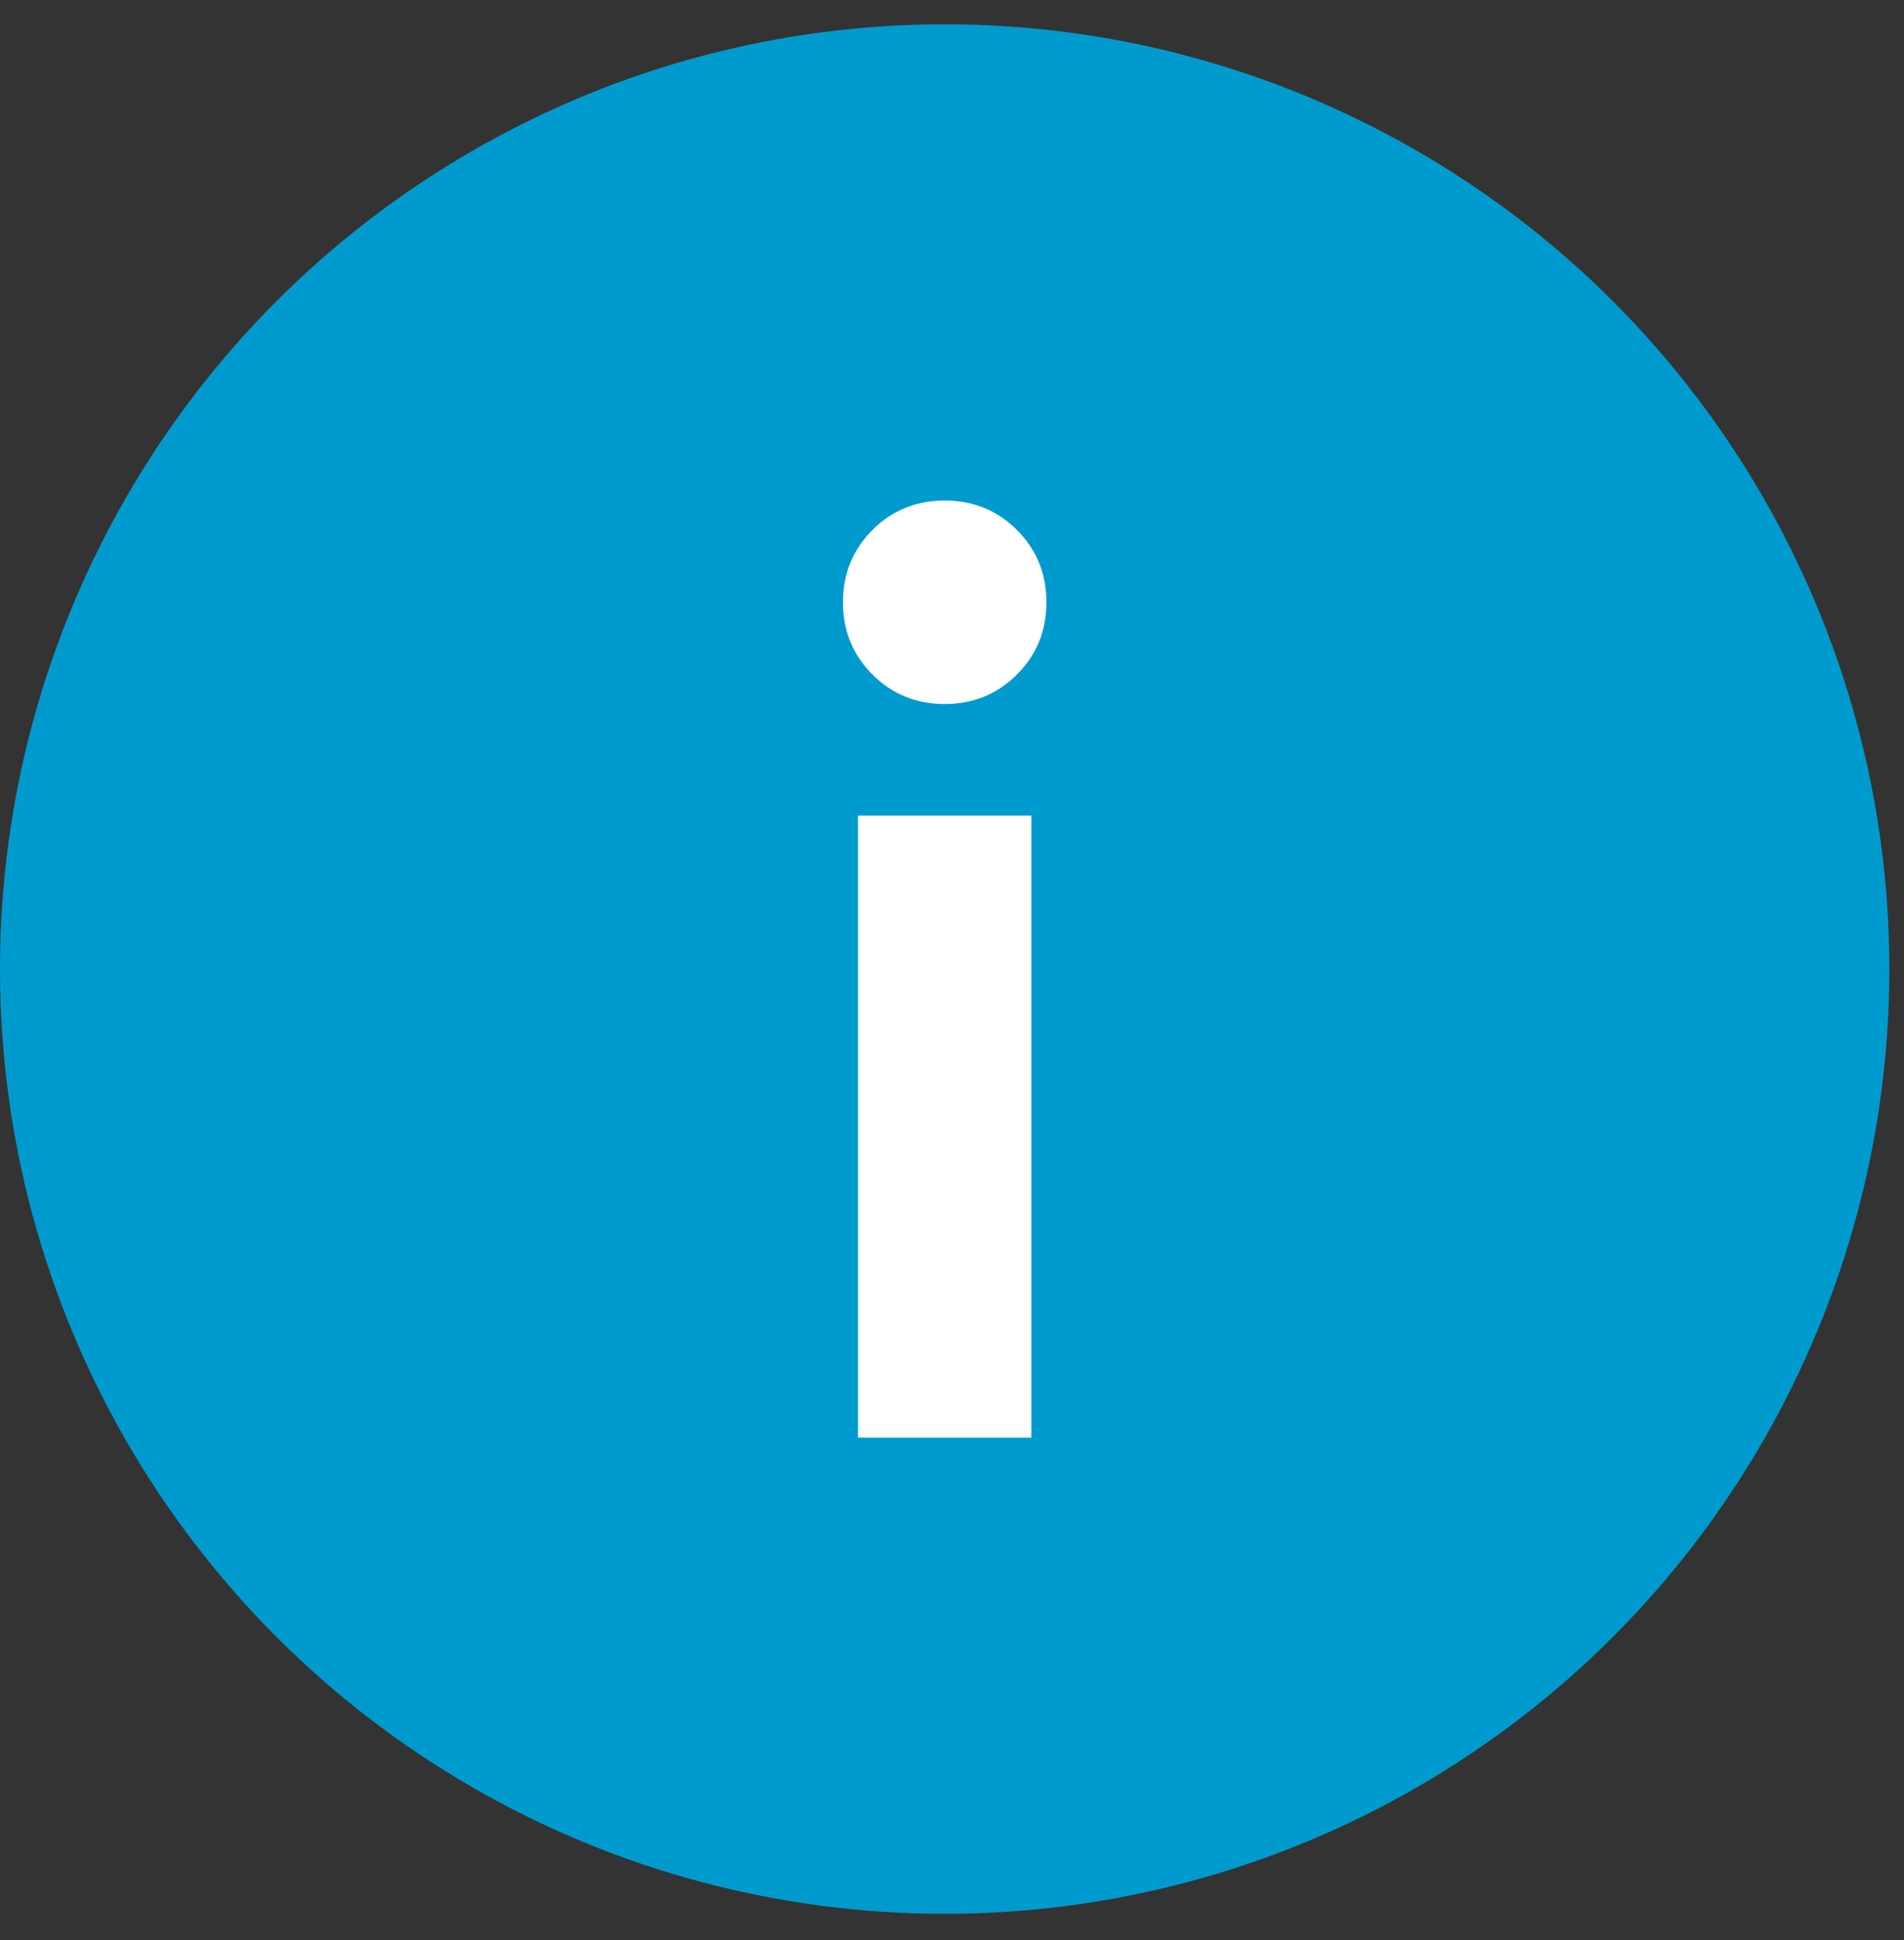 <?xml version="1.0" standalone="no"?><!DOCTYPE svg PUBLIC "-//W3C//DTD SVG 1.1//EN" "http://www.w3.org/Graphics/SVG/1.1/DTD/svg11.dtd"><svg width="100%" height="100%" viewBox="0 0 53 54" version="1.1" xmlns="http://www.w3.org/2000/svg" xmlns:xlink="http://www.w3.org/1999/xlink" xml:space="preserve" style="fill-rule:evenodd;clip-rule:evenodd;stroke-linejoin:round;stroke-miterlimit:1.414;"><rect x="0" y="0" width="53" height="54" fill="#333333" stroke="none"/><g><circle cx="26.296" cy="26.972" r="26.296" style="fill:#009bce;"/><path d="M28.71,40.014l-4.827,0l0,-17.313l4.827,0l0,17.313ZM23.465,16.763c0,-0.794 0.273,-1.464 0.82,-2.011c0.547,-0.547 1.218,-0.821 2.011,-0.821c0.794,0 1.465,0.274 2.012,0.821c0.547,0.547 0.82,1.217 0.82,2.011c0,0.794 -0.273,1.464 -0.82,2.011c-0.547,0.547 -1.218,0.821 -2.012,0.821c-0.793,0 -1.464,-0.274 -2.011,-0.821c-0.547,-0.547 -0.82,-1.217 -0.82,-2.011Z" style="fill:#fff;fill-rule:nonzero;"/></g></svg>